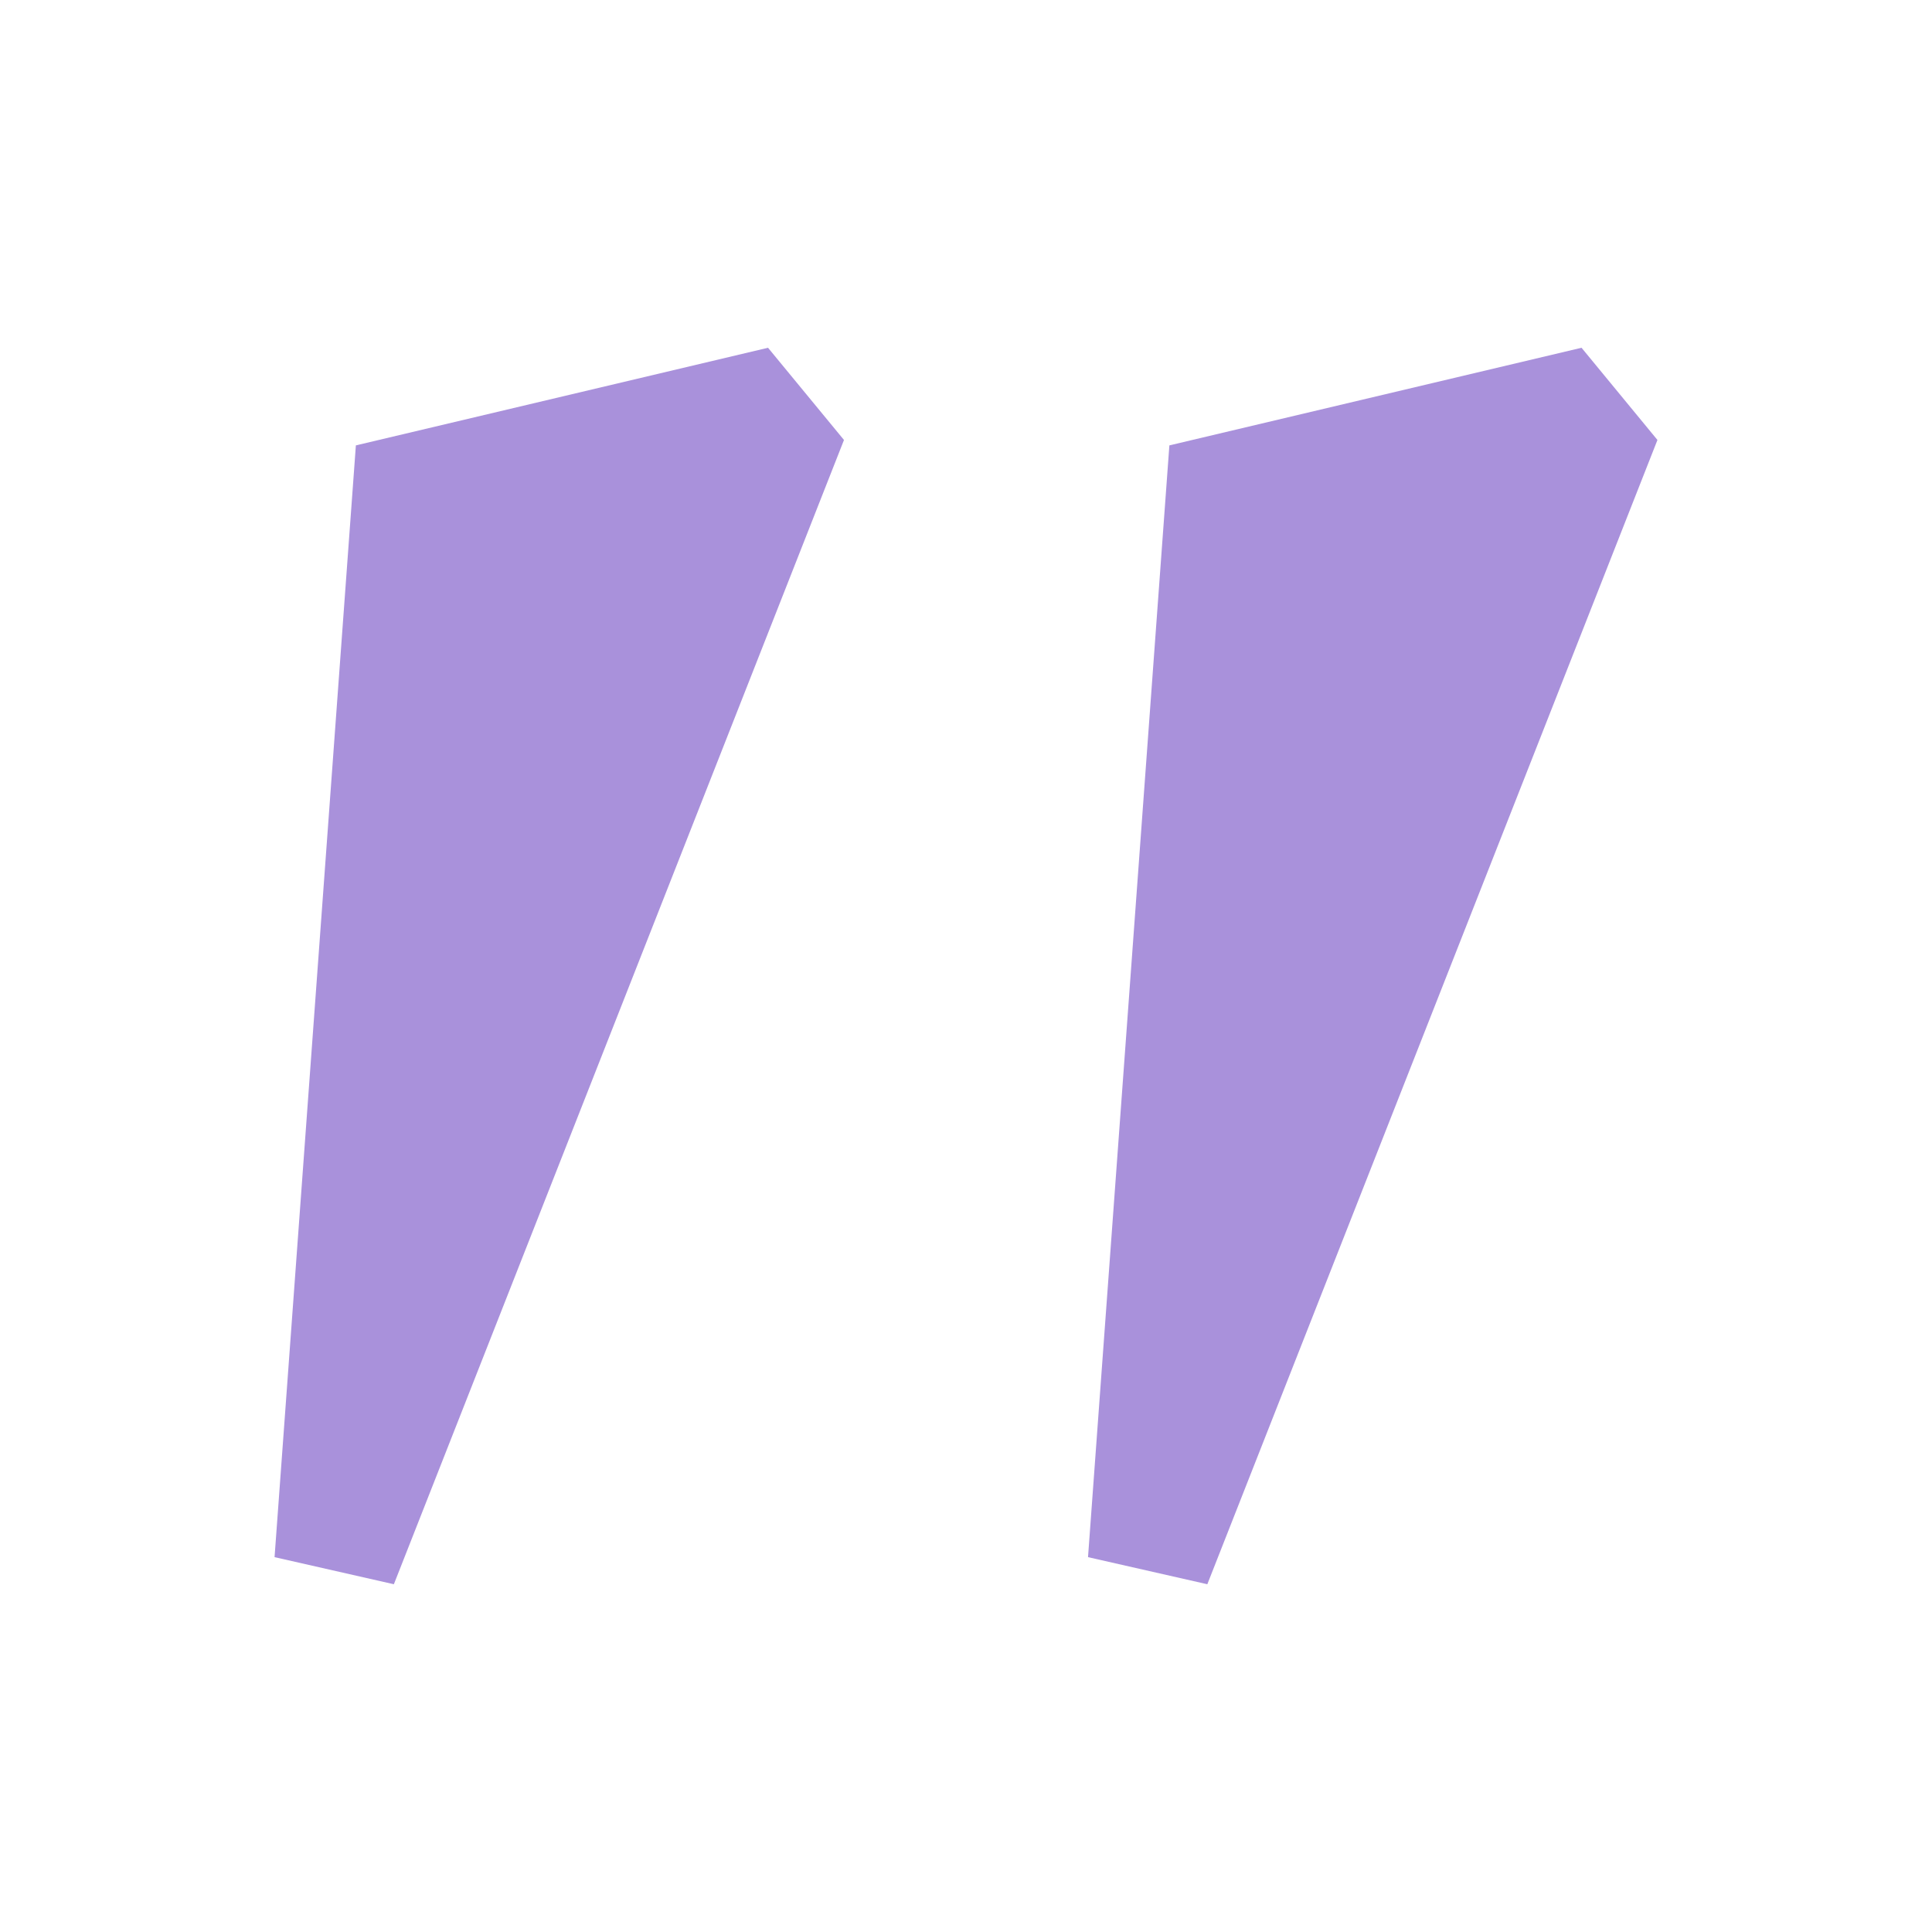 <?xml version="1.0" encoding="UTF-8"?> <svg xmlns="http://www.w3.org/2000/svg" width="45" height="45" viewBox="0 0 45 45" fill="none"><path d="M17.889 8.1L19.658 10.248L9.174 36.9L6.395 36.269L8.289 10.374L17.889 8.1ZM36.837 8.1L38.605 10.248L28.121 36.9L25.342 36.269L27.237 10.374L36.837 8.1Z" fill="#A991DB"></path></svg> 